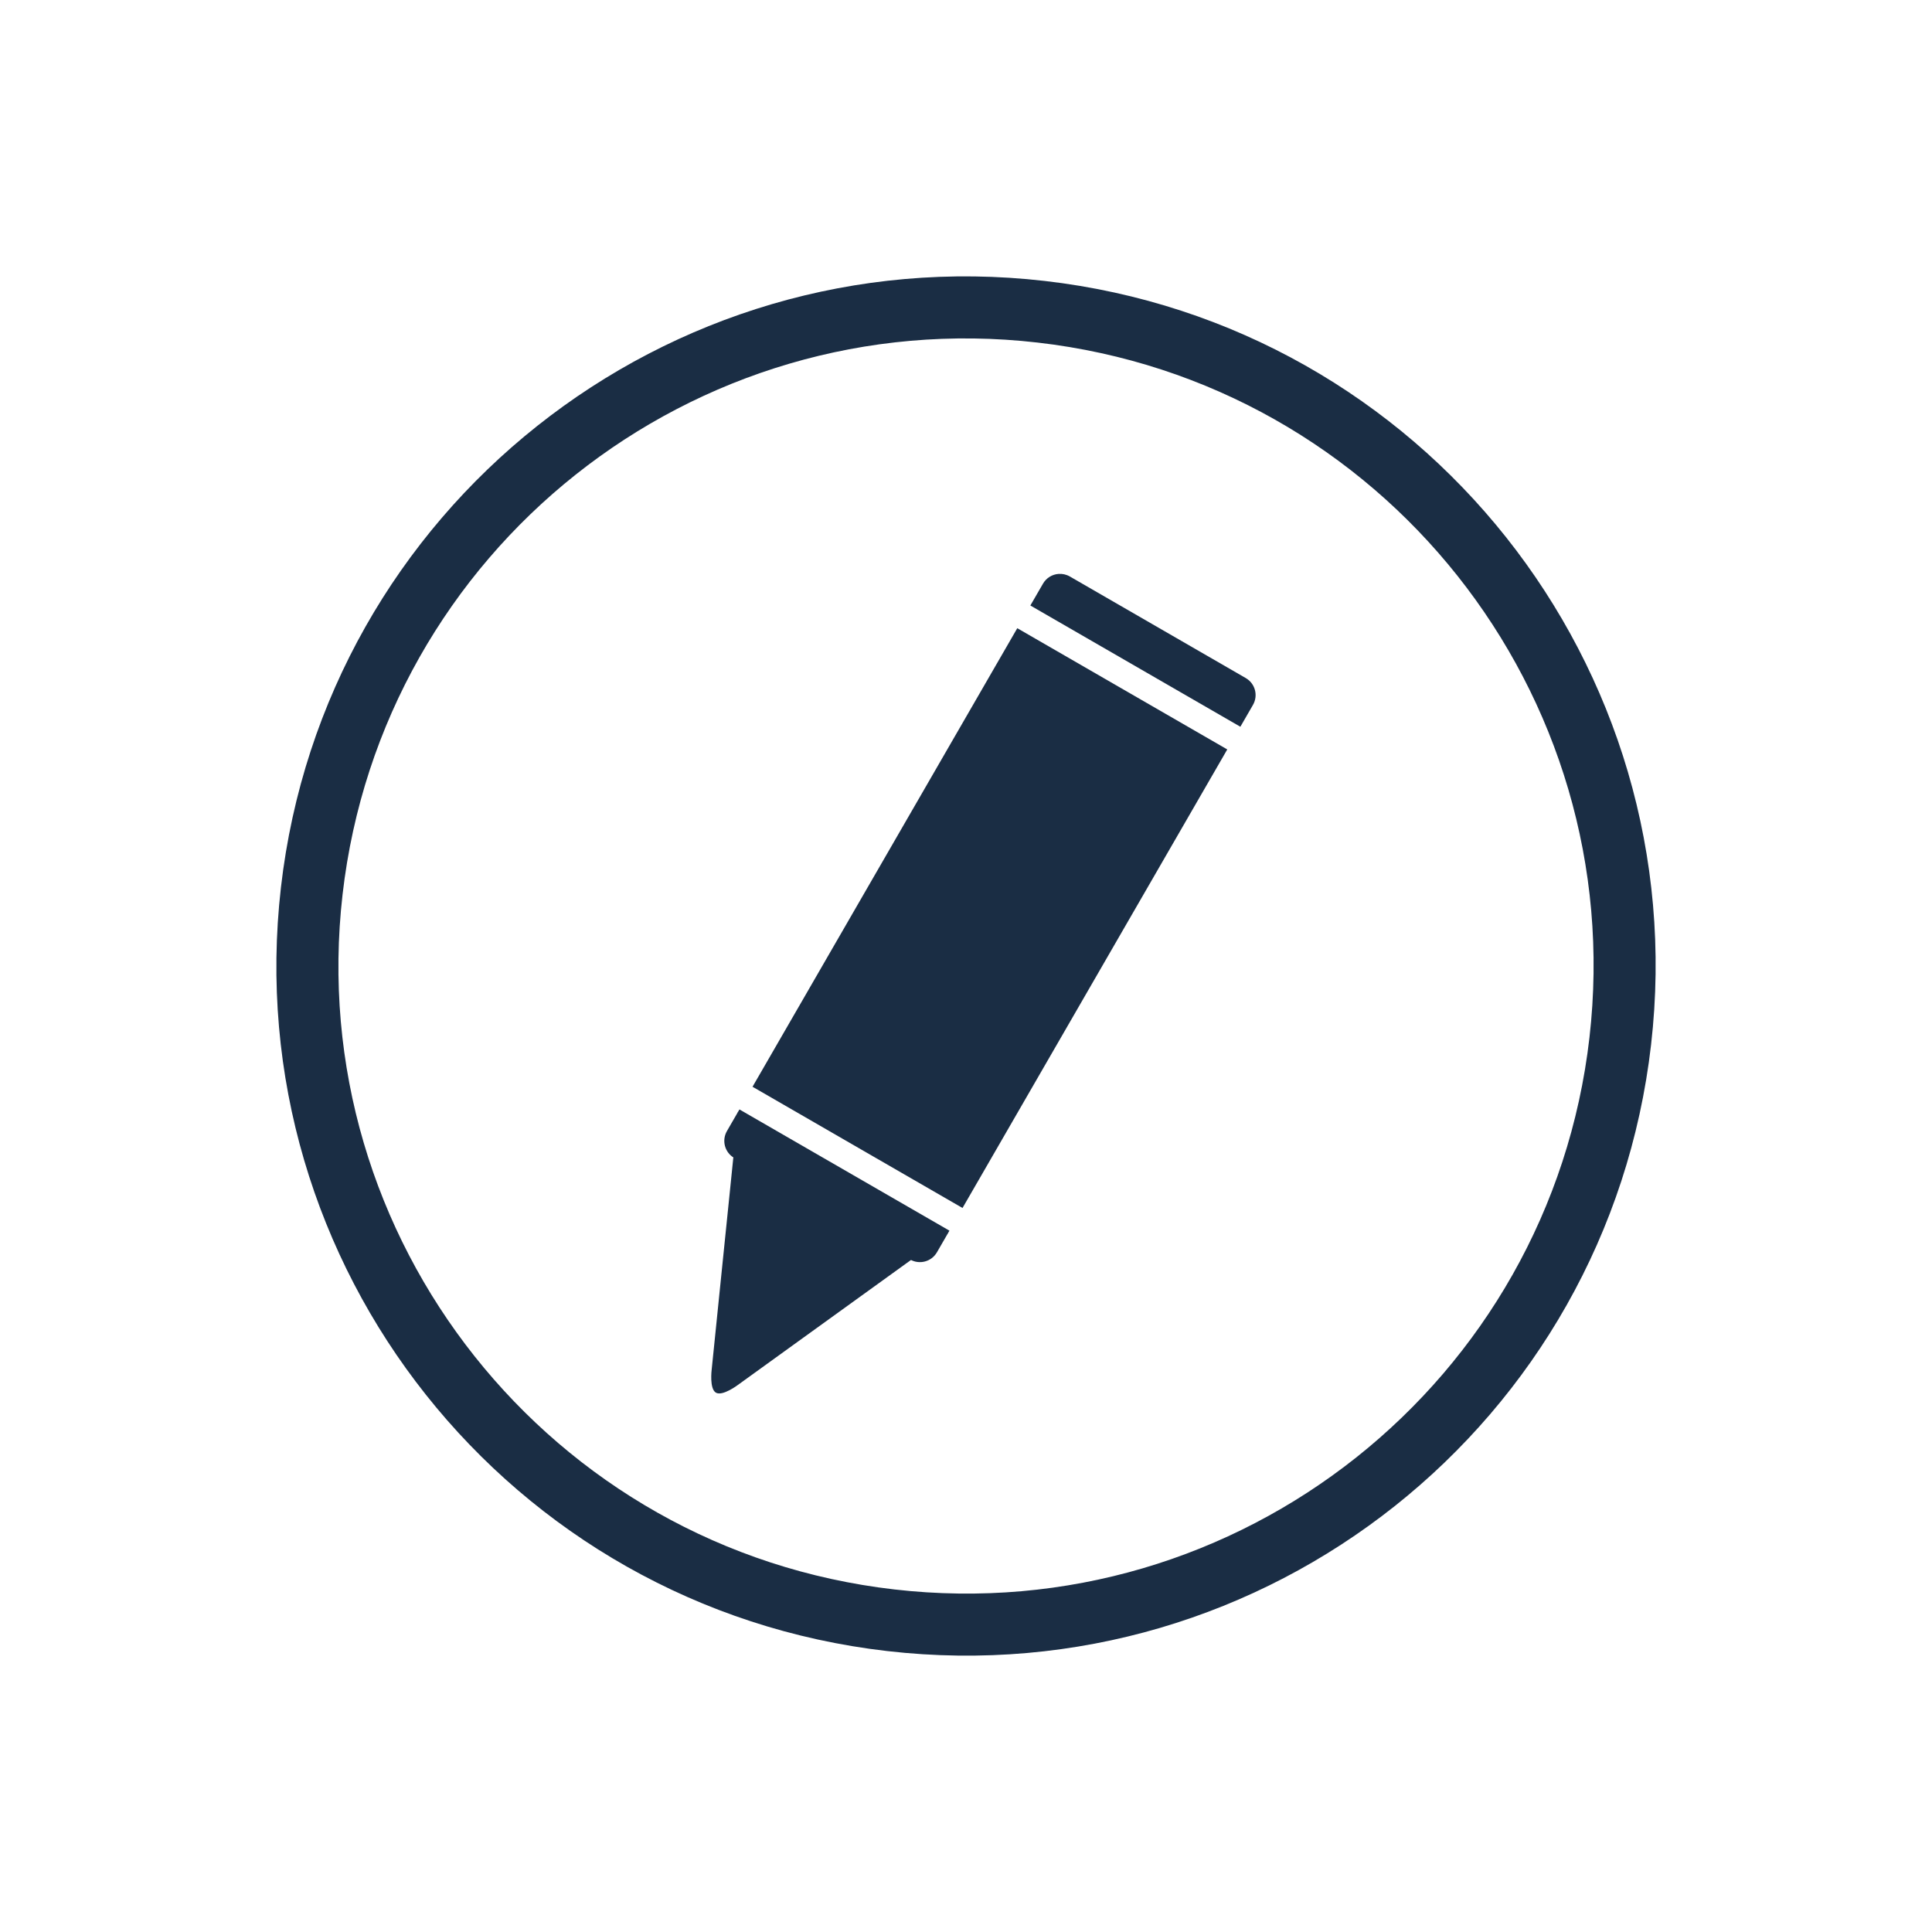 <svg version="1.0" preserveAspectRatio="xMidYMid meet" height="500" viewBox="0 0 375 375" zoomAndPan="magnify" width="500" xmlns:xlink="http://www.w3.org/1999/xlink" xmlns="http://www.w3.org/2000/svg"><path fill-rule="nonzero" fill-opacity="1" d="M 202.77 54.531 C 129.328 46.098 62.957 98.797 54.531 172.234 C 46.098 245.676 98.797 312.047 172.234 320.473 C 245.676 328.902 312.047 276.207 320.473 202.77 C 328.906 129.328 276.207 62.957 202.77 54.531 Z M 201.395 66.492 C 268.227 74.164 316.184 134.566 308.512 201.395 C 300.84 268.227 240.438 316.184 173.609 308.512 C 106.777 300.84 58.82 240.438 66.492 173.609 C 74.164 106.777 134.566 58.82 201.395 66.492 Z M 201.395 66.492" fill="#1a2d44"></path><path fill-rule="nonzero" fill-opacity="1" d="M 205.48 111.395 C 204.254 111.477 203.098 112.152 202.438 113.301 L 199.992 117.527 L 240.754 141.062 L 243.195 136.832 C 244.254 135 243.633 132.668 241.797 131.609 L 207.66 111.898 C 206.973 111.504 206.211 111.344 205.477 111.395 Z M 197.453 121.934 L 146.066 210.938 L 186.824 234.469 L 238.211 145.465 Z M 143.523 215.34 L 141.102 219.531 C 140.043 221.367 140.668 223.695 142.504 224.754 L 176.641 244.465 C 178.473 245.523 180.805 244.898 181.863 243.062 L 184.285 238.871 Z M 143.523 215.34" fill="#1a2d44"></path><path fill-rule="nonzero" fill-opacity="1" d="M 138.961 270.316 C 137.668 269.57 138.133 265.871 138.133 265.871 L 138.863 258.727 L 139.59 251.578 L 140.32 244.43 L 141.051 237.285 L 141.781 230.137 L 142.508 222.988 L 143.238 215.844 L 148.332 218.785 L 153.43 221.727 L 163.617 227.609 L 168.715 230.551 L 173.809 233.492 L 178.906 236.434 L 184 239.375 L 172.352 247.789 L 166.527 251.992 L 160.699 256.199 L 154.875 260.402 L 149.051 264.609 L 143.227 268.812 C 143.227 268.812 140.258 271.062 138.961 270.316 Z M 138.961 270.316" fill="#1a2d44"></path></svg>